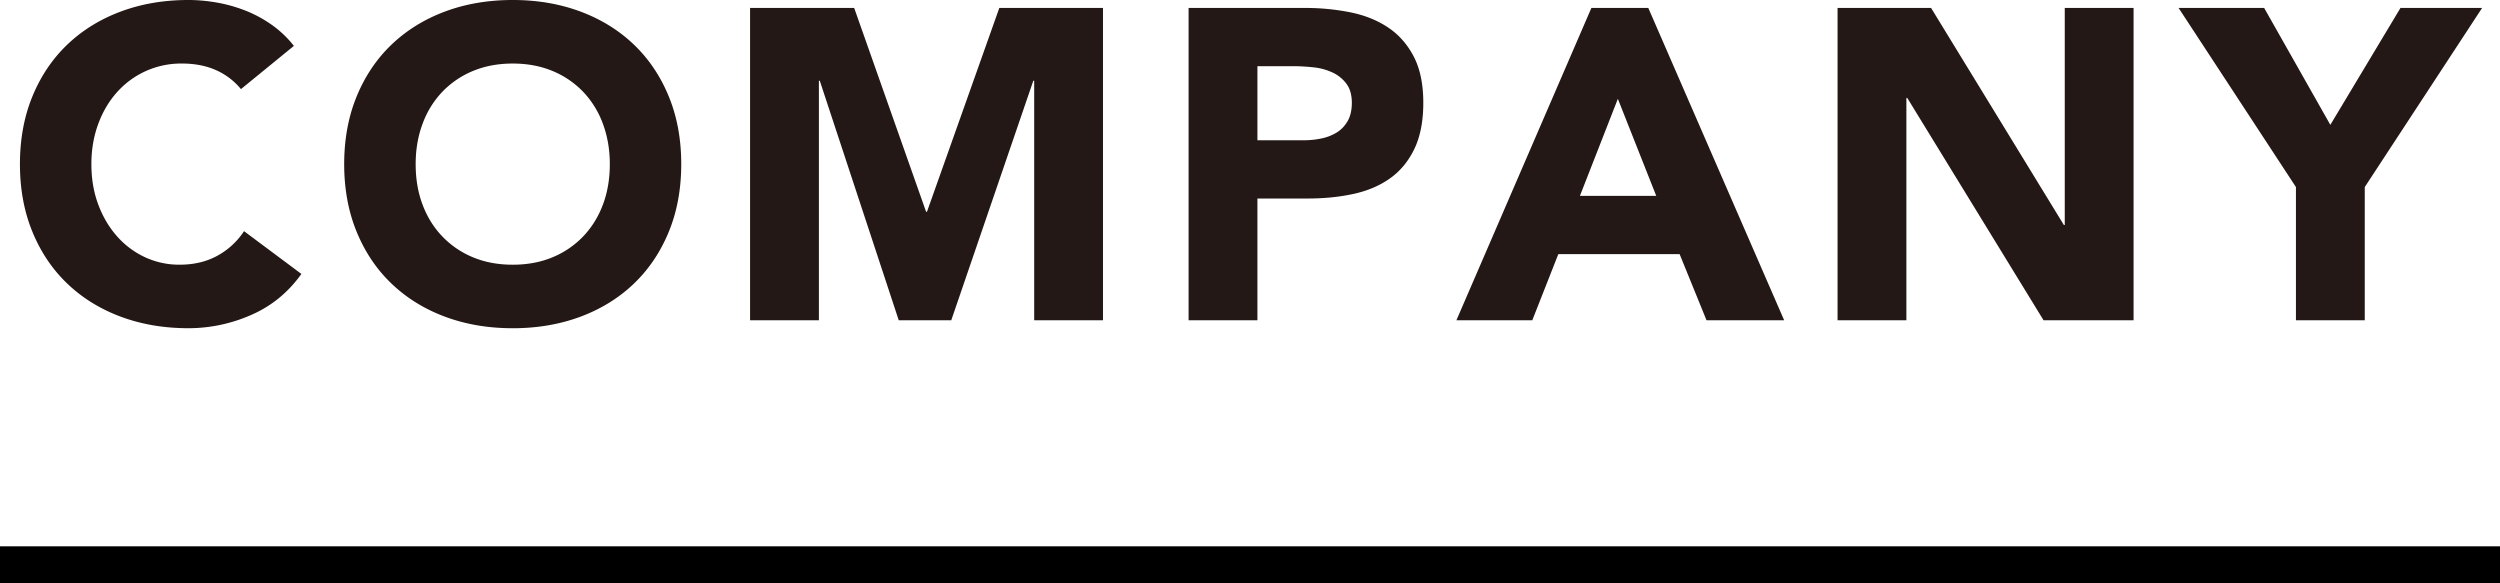 <svg xmlns="http://www.w3.org/2000/svg" width="204" height="47.58"><path d="M19.662 7.272a5.5 5.5 0 00-2.034-1.548c-.804-.36-1.733-.54-2.79-.54a7.025 7.025 0 00-2.934.612 7.02 7.02 0 00-2.34 1.71c-.66.732-1.177 1.602-1.548 2.609-.373 1.008-.559 2.101-.559 3.276 0 1.2.186 2.298.559 3.294.371.996.882 1.86 1.529 2.592a6.937 6.937 0 002.286 1.711 6.61 6.61 0 002.826.611c1.152 0 2.172-.239 3.061-.72a6.073 6.073 0 002.195-2.017l4.681 3.492c-1.08 1.512-2.448 2.629-4.104 3.348a12.682 12.682 0 01-5.112 1.08c-1.992 0-3.828-.311-5.508-.935-1.68-.623-3.132-1.518-4.355-2.682-1.225-1.164-2.179-2.574-2.862-4.23-.683-1.656-1.026-3.504-1.026-5.544 0-2.04.343-3.888 1.026-5.544.683-1.656 1.637-3.065 2.862-4.23C6.738 2.454 8.19 1.561 9.87.936 11.55.312 13.386 0 15.378 0c.721 0 1.471.066 2.25.197.78.133 1.549.342 2.305.631A10.24 10.24 0 0122.11 1.98a8.661 8.661 0 011.872 1.764l-4.32 3.528zm8.424 6.12c0-2.04.343-3.888 1.026-5.544.684-1.656 1.638-3.066 2.862-4.231C33.198 2.454 34.65 1.56 36.33.935 38.01.312 39.846 0 41.838 0s3.828.312 5.509.936c1.68.625 3.132 1.518 4.355 2.682 1.225 1.165 2.178 2.574 2.862 4.231.684 1.656 1.025 3.504 1.025 5.544 0 2.04-.342 3.888-1.025 5.544-.685 1.656-1.638 3.066-2.862 4.23-1.224 1.164-2.676 2.059-4.355 2.682-1.681.624-3.517.935-5.509.935-1.992 0-3.828-.311-5.508-.935-1.68-.623-3.132-1.518-4.356-2.682-1.225-1.164-2.179-2.574-2.862-4.23-.683-1.658-1.026-3.505-1.026-5.545zm5.832 0c0 1.2.185 2.298.559 3.294.371.996.905 1.86 1.602 2.592a7.314 7.314 0 002.502 1.711c.973.408 2.058.611 3.258.611 1.2 0 2.286-.203 3.259-.611a7.314 7.314 0 002.502-1.711c.695-.731 1.229-1.596 1.602-2.592s.559-2.094.559-3.294c0-1.175-.187-2.268-.559-3.276A7.507 7.507 0 0047.6 7.507a7.312 7.312 0 00-2.502-1.71c-.973-.408-2.059-.612-3.259-.612-1.2 0-2.285.204-3.258.612a7.312 7.312 0 00-2.502 1.71 7.516 7.516 0 00-1.602 2.609c-.374 1.007-.559 2.101-.559 3.276zM61.205.649h8.496l5.868 16.631h.072L81.544.649h8.46v25.487H84.39V6.588h-.072l-6.696 19.548h-4.284L66.894 6.588h-.072v19.548h-5.616V.649zm35.784 0h9.468a18.7 18.7 0 013.744.359c1.176.24 2.202.654 3.078 1.242s1.572 1.38 2.088 2.376.774 2.25.774 3.762c0 1.488-.24 2.735-.72 3.744-.48 1.008-1.141 1.812-1.98 2.412-.84.601-1.836 1.026-2.988 1.278-1.151.252-2.399.377-3.744.377h-4.104v9.937h-5.616V.649zm5.616 10.798h3.744c.504 0 .99-.047 1.458-.144a3.904 3.904 0 001.26-.485c.372-.229.672-.541.9-.937.228-.396.342-.894.342-1.494 0-.647-.15-1.17-.45-1.565a2.974 2.974 0 00-1.152-.918 4.873 4.873 0 00-1.565-.414 15.741 15.741 0 00-1.656-.09h-2.88v6.047zM129.857.649h4.644l11.088 25.487h-6.336l-2.196-5.399h-9.899l-2.124 5.399h-6.192L129.857.649zm2.16 7.415l-3.096 7.92h6.229l-3.133-7.92zM149.944.649h7.632l10.836 17.711h.072V.649h5.616v25.487h-7.344L155.633 7.992h-.072v18.144h-5.616V.649zm37.405 14.615L177.773.649h6.983l5.4 9.539L195.88.649h6.66l-9.576 14.615v10.872h-5.615V15.264z" fill="#231815"/><path fill="none" stroke="#000" stroke-width="3" stroke-miterlimit="10" d="M0 46.08h204"/></svg>